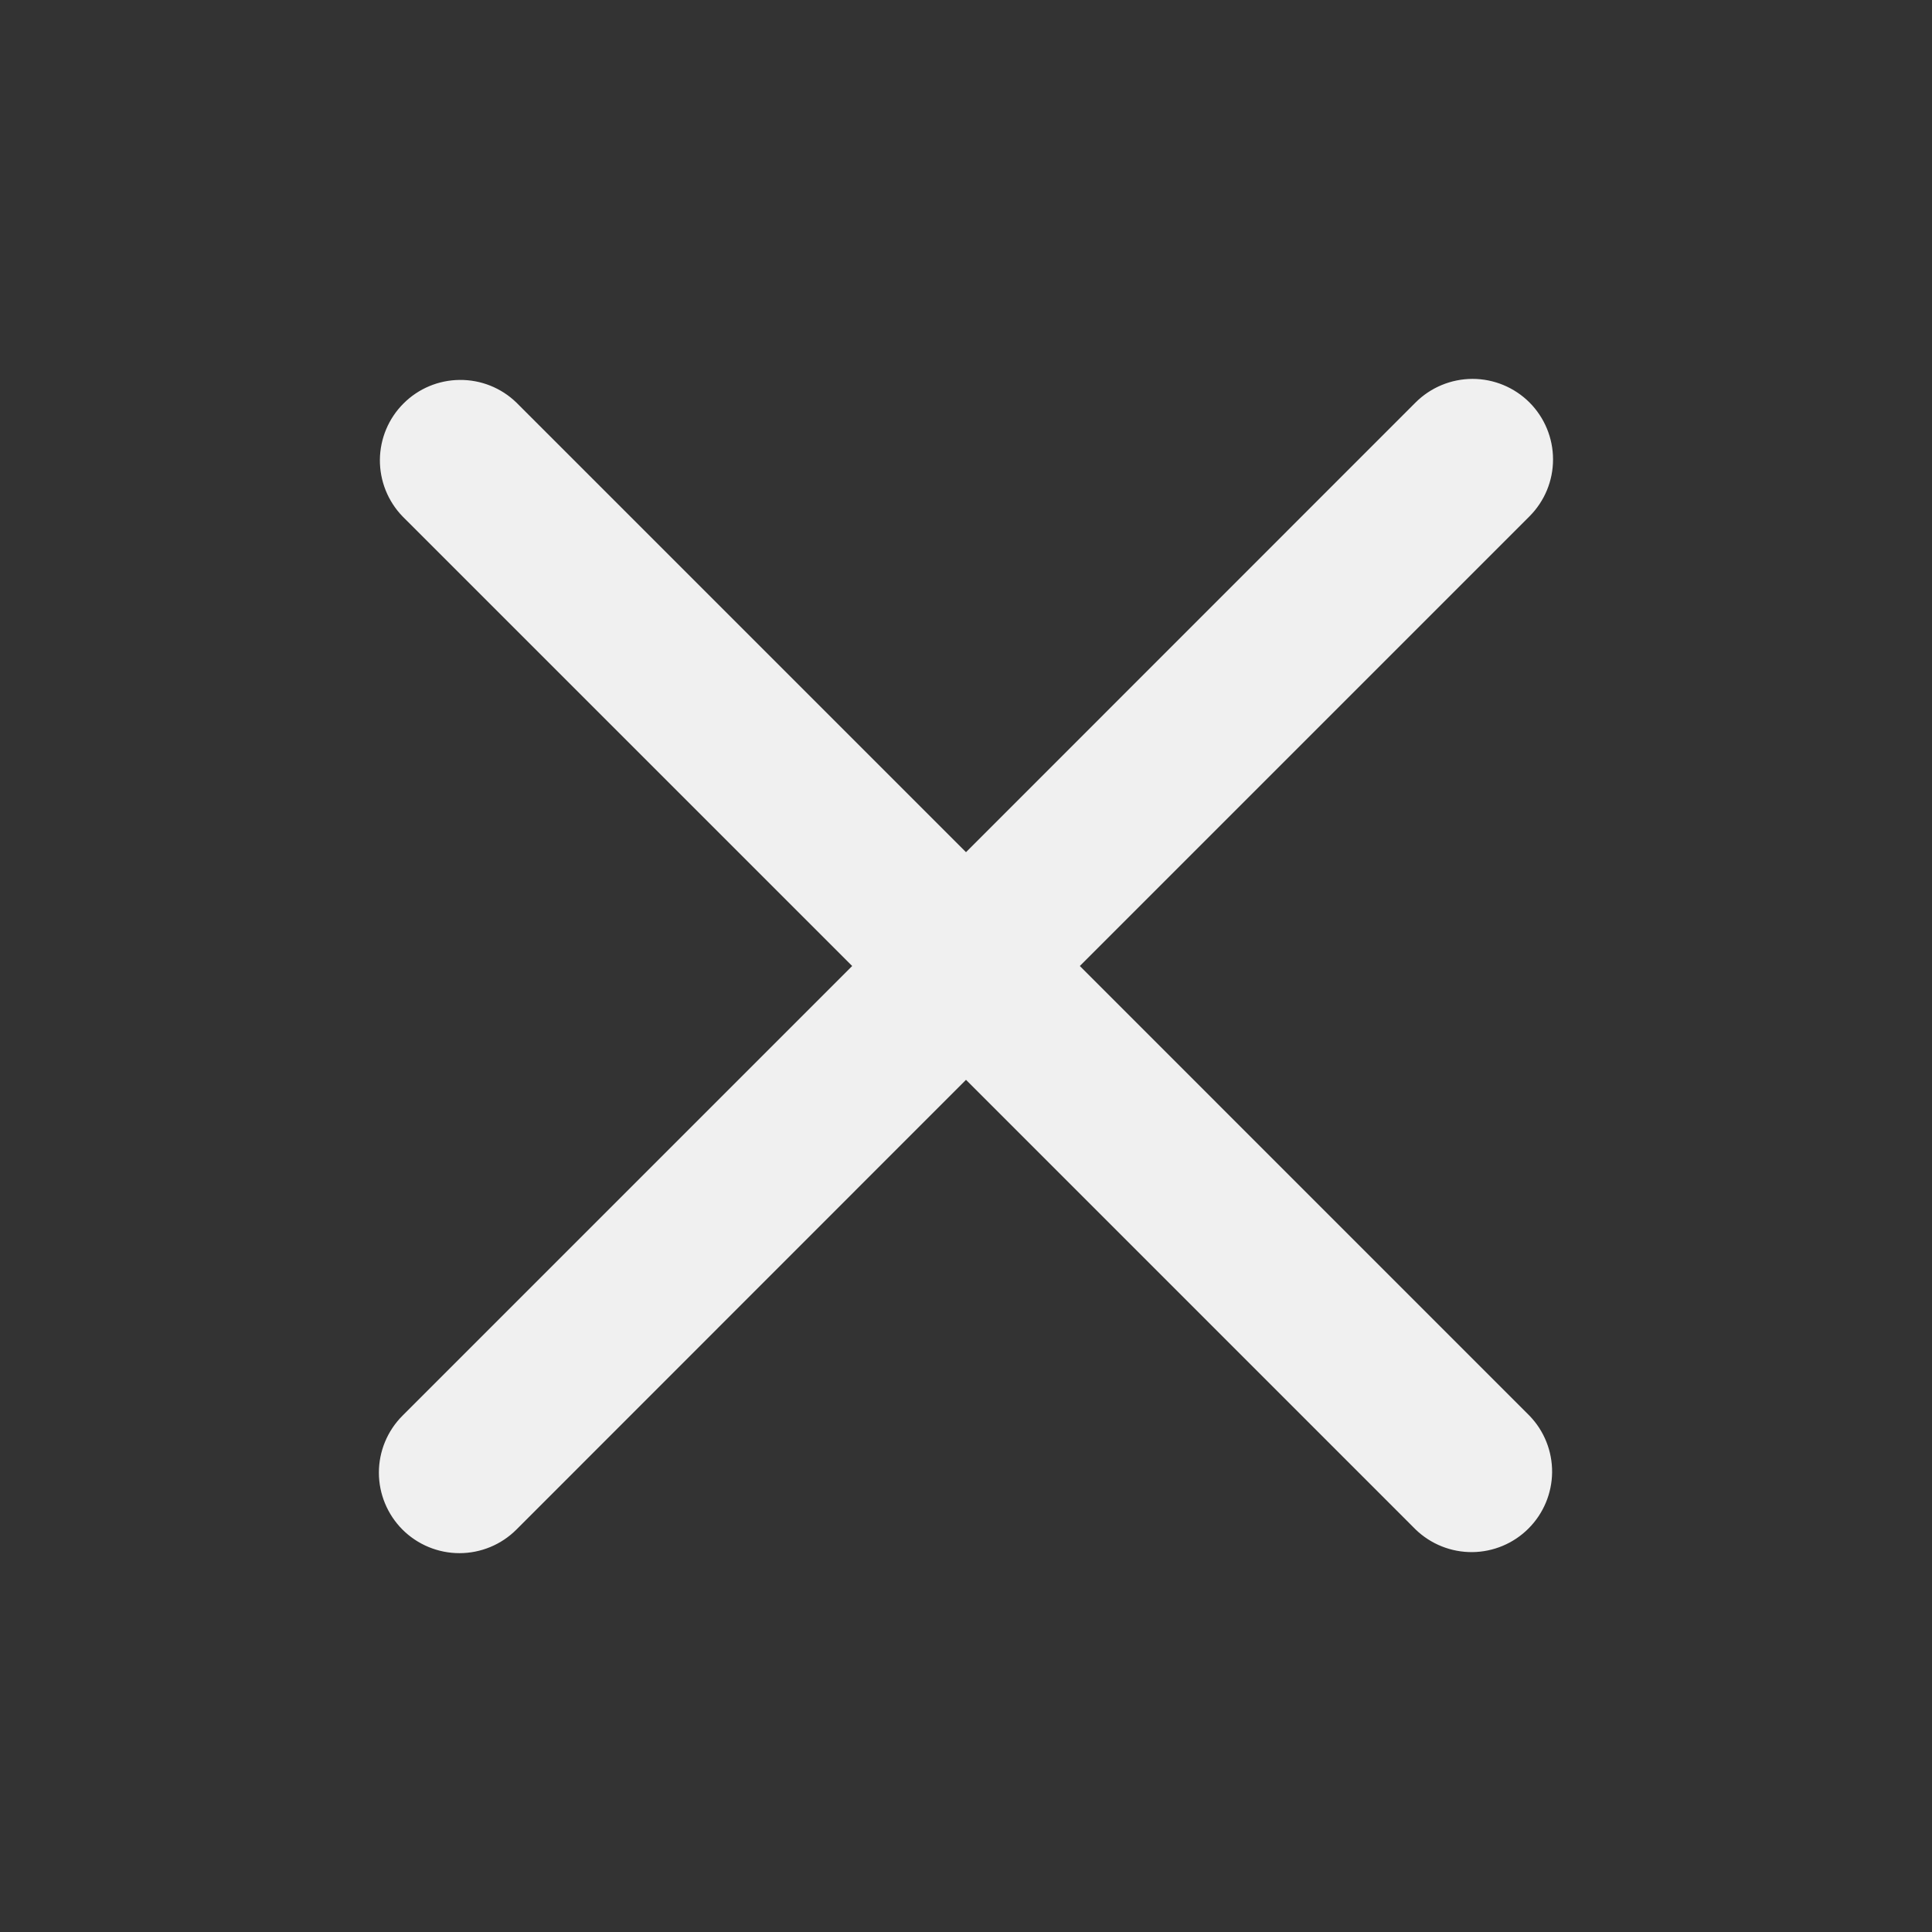 <?xml version="1.0" encoding="UTF-8"?> <svg xmlns="http://www.w3.org/2000/svg" width="46" height="46" viewBox="0 0 46 46" fill="none"><rect x="0" y="0" width="46" height="46" fill="#333333" stroke="none"/><path fill-rule="evenodd" clip-rule="evenodd" d="M9.583 33.707C9.224 34.066 9.021 34.554 9.021 35.063C9.021 35.571 9.224 36.059 9.583 36.419C9.943 36.778 10.431 36.98 10.939 36.98C11.448 36.98 11.936 36.778 12.295 36.419L23 25.71L33.706 36.417C34.068 36.766 34.552 36.959 35.054 36.955C35.557 36.95 36.038 36.749 36.393 36.393C36.748 36.038 36.95 35.557 36.955 35.055C36.959 34.552 36.766 34.068 36.416 33.707L25.71 23L36.416 12.294C36.776 11.934 36.978 11.446 36.977 10.938C36.977 10.429 36.775 9.942 36.416 9.582C36.056 9.223 35.568 9.021 35.06 9.021C34.551 9.022 34.064 9.224 33.704 9.583L23 20.29L12.293 9.583C11.932 9.234 11.448 9.041 10.945 9.046C10.443 9.05 9.962 9.251 9.607 9.607C9.251 9.962 9.05 10.443 9.045 10.945C9.041 11.448 9.234 11.932 9.583 12.294L20.29 23L9.583 33.707Z" fill="#F0F0F0"></path></svg> 